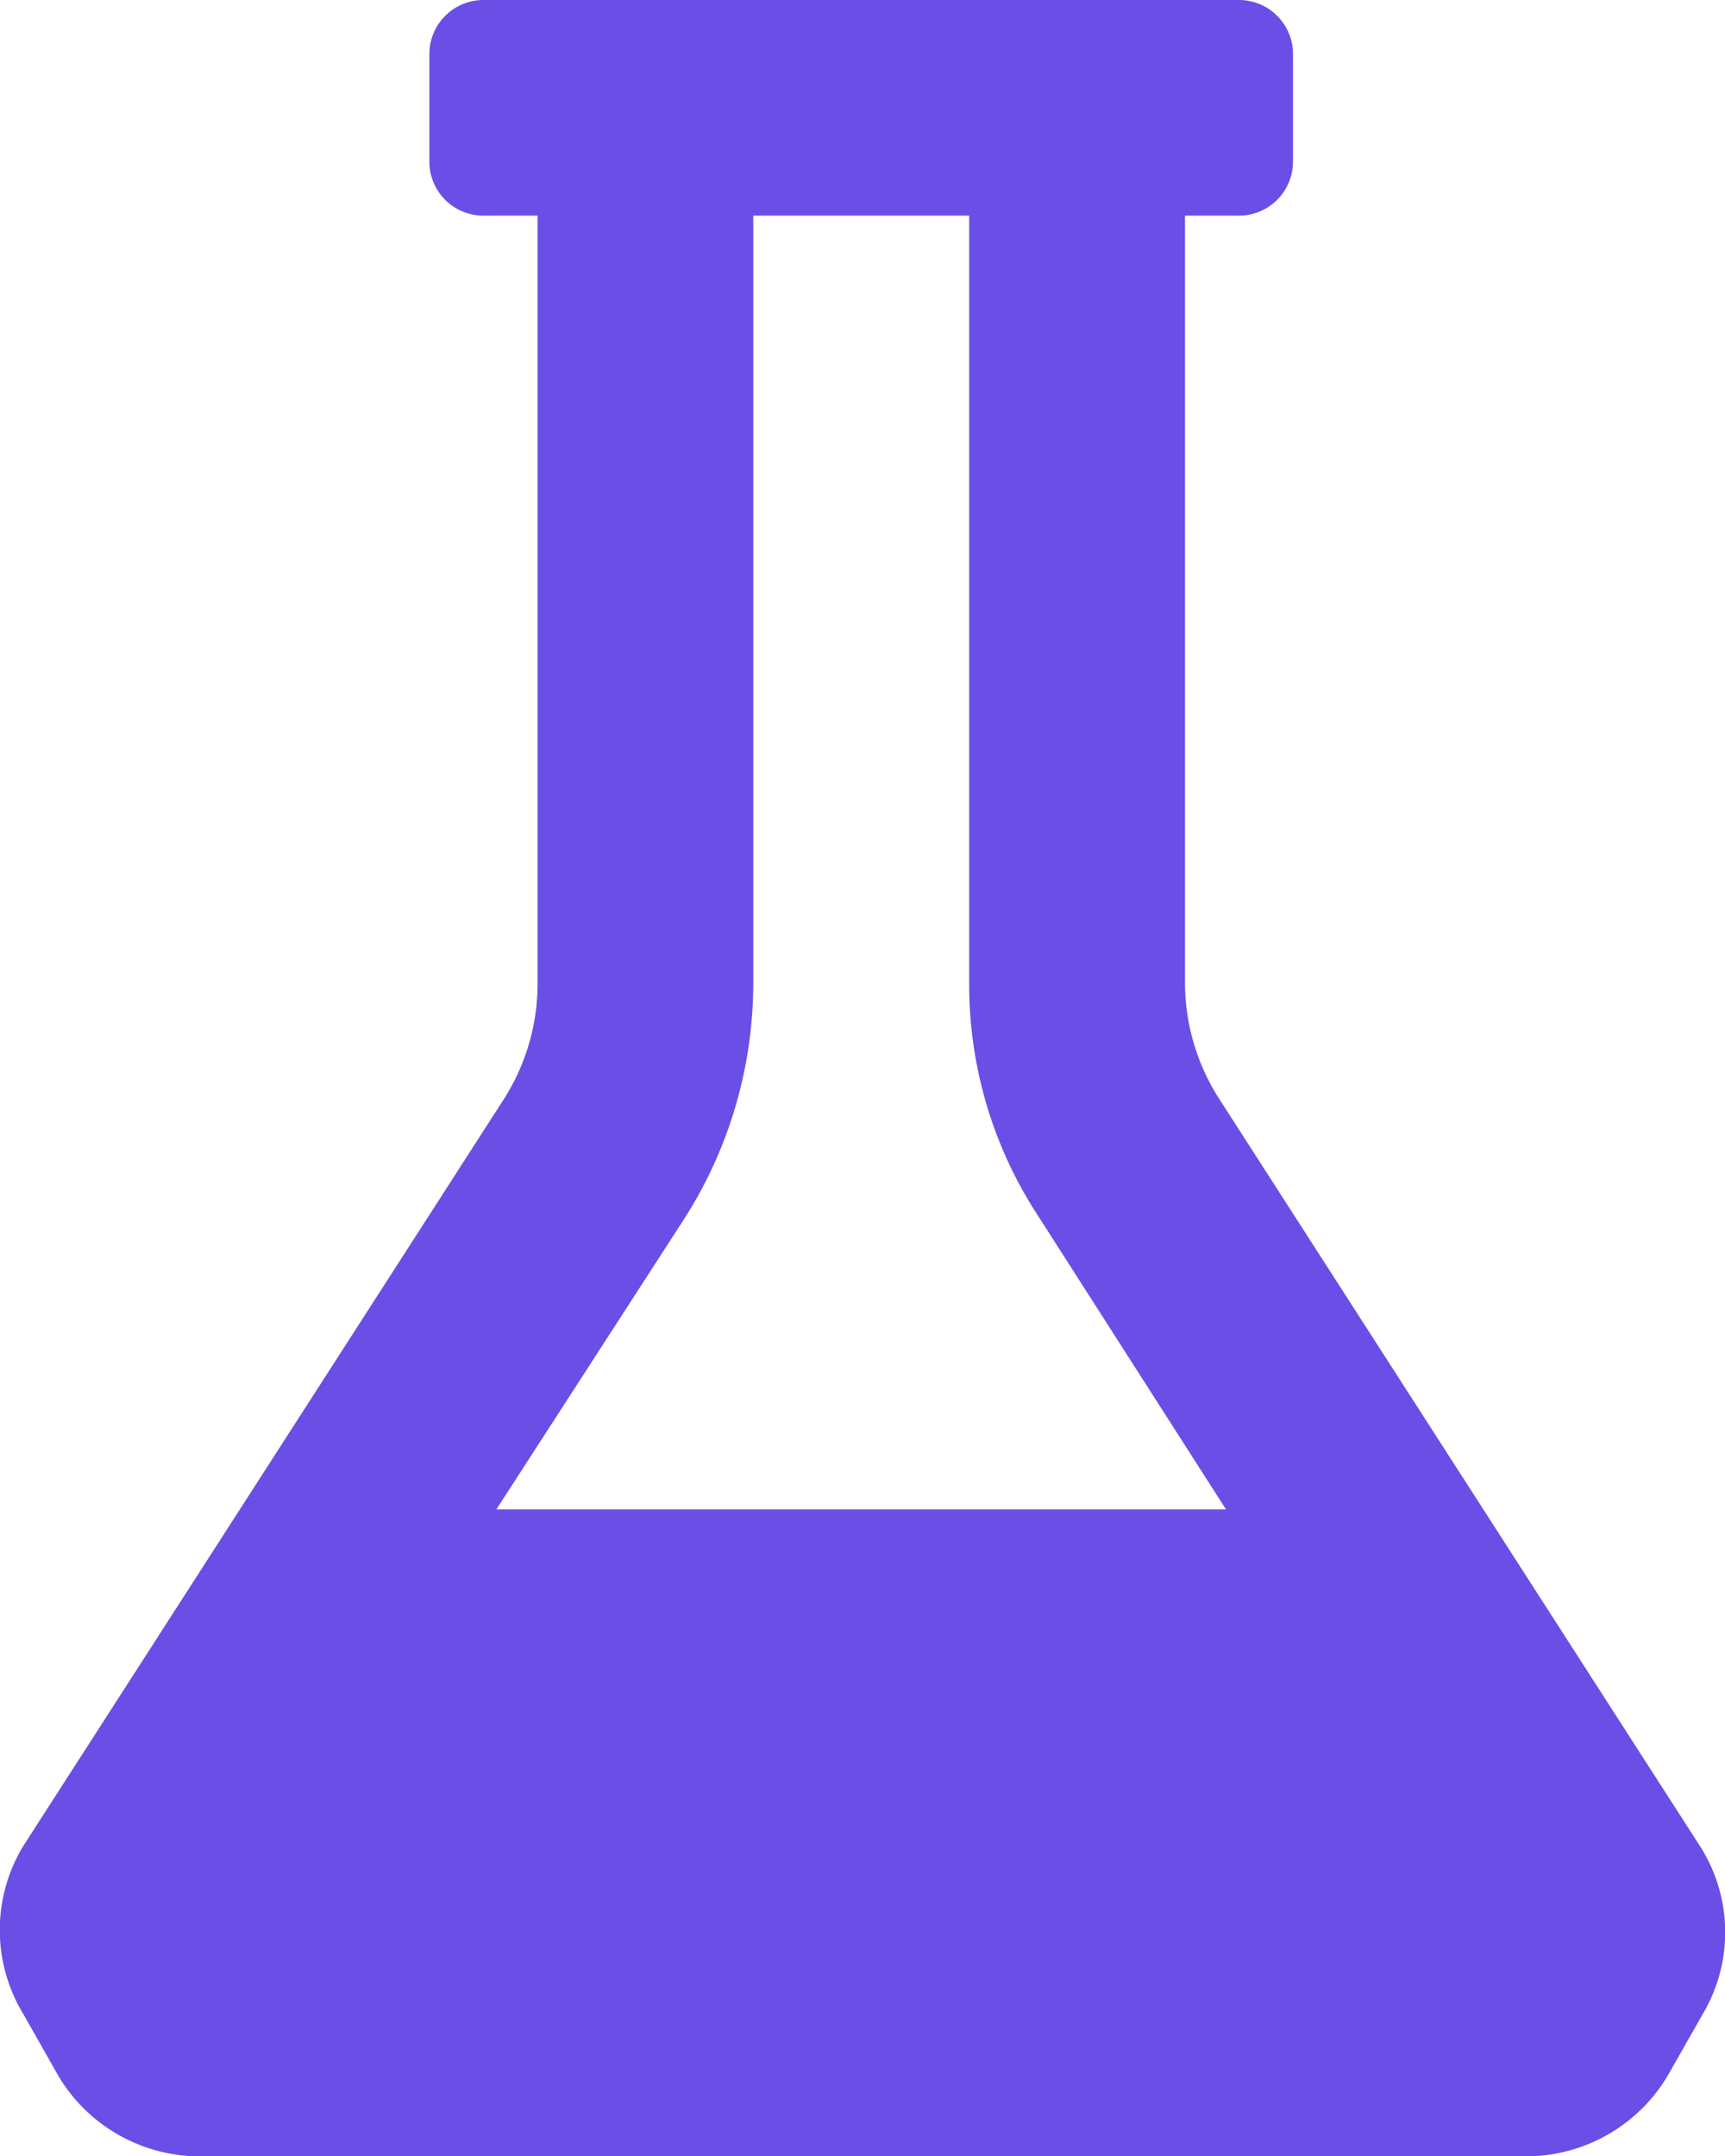 <svg xmlns="http://www.w3.org/2000/svg" id="ico_24_other_lab" data-name="ico / 24 / other / lab" width="24.804" height="31" viewBox="0 0 24.804 31"><path id="Icon_color" data-name="Icon color" d="M21.959,31H2.853A2.367,2.367,0,0,1,.836,29.838l-.5-.883a2.327,2.327,0,0,1,0-2.419L7.23,15.825a3.089,3.089,0,0,0,.5-1.674V3.1H6.95a.776.776,0,0,1-.776-.774V.776A.777.777,0,0,1,6.95,0H17.816a.777.777,0,0,1,.776.776v1.55a.776.776,0,0,1-.776.774h-.777V14.136a3.1,3.1,0,0,0,.5,1.674l6.893,10.711a2.3,2.3,0,0,1,.061,2.418l-.512.9A2.372,2.372,0,0,1,21.959,31ZM10.831,3.1V14.151A6.288,6.288,0,0,1,9.853,17.5L7.137,21.7H17.629l-2.7-4.217a6.067,6.067,0,0,1-.993-3.348V3.1Z" transform="translate(0 0)" fill="#6b4ee6"></path></svg>